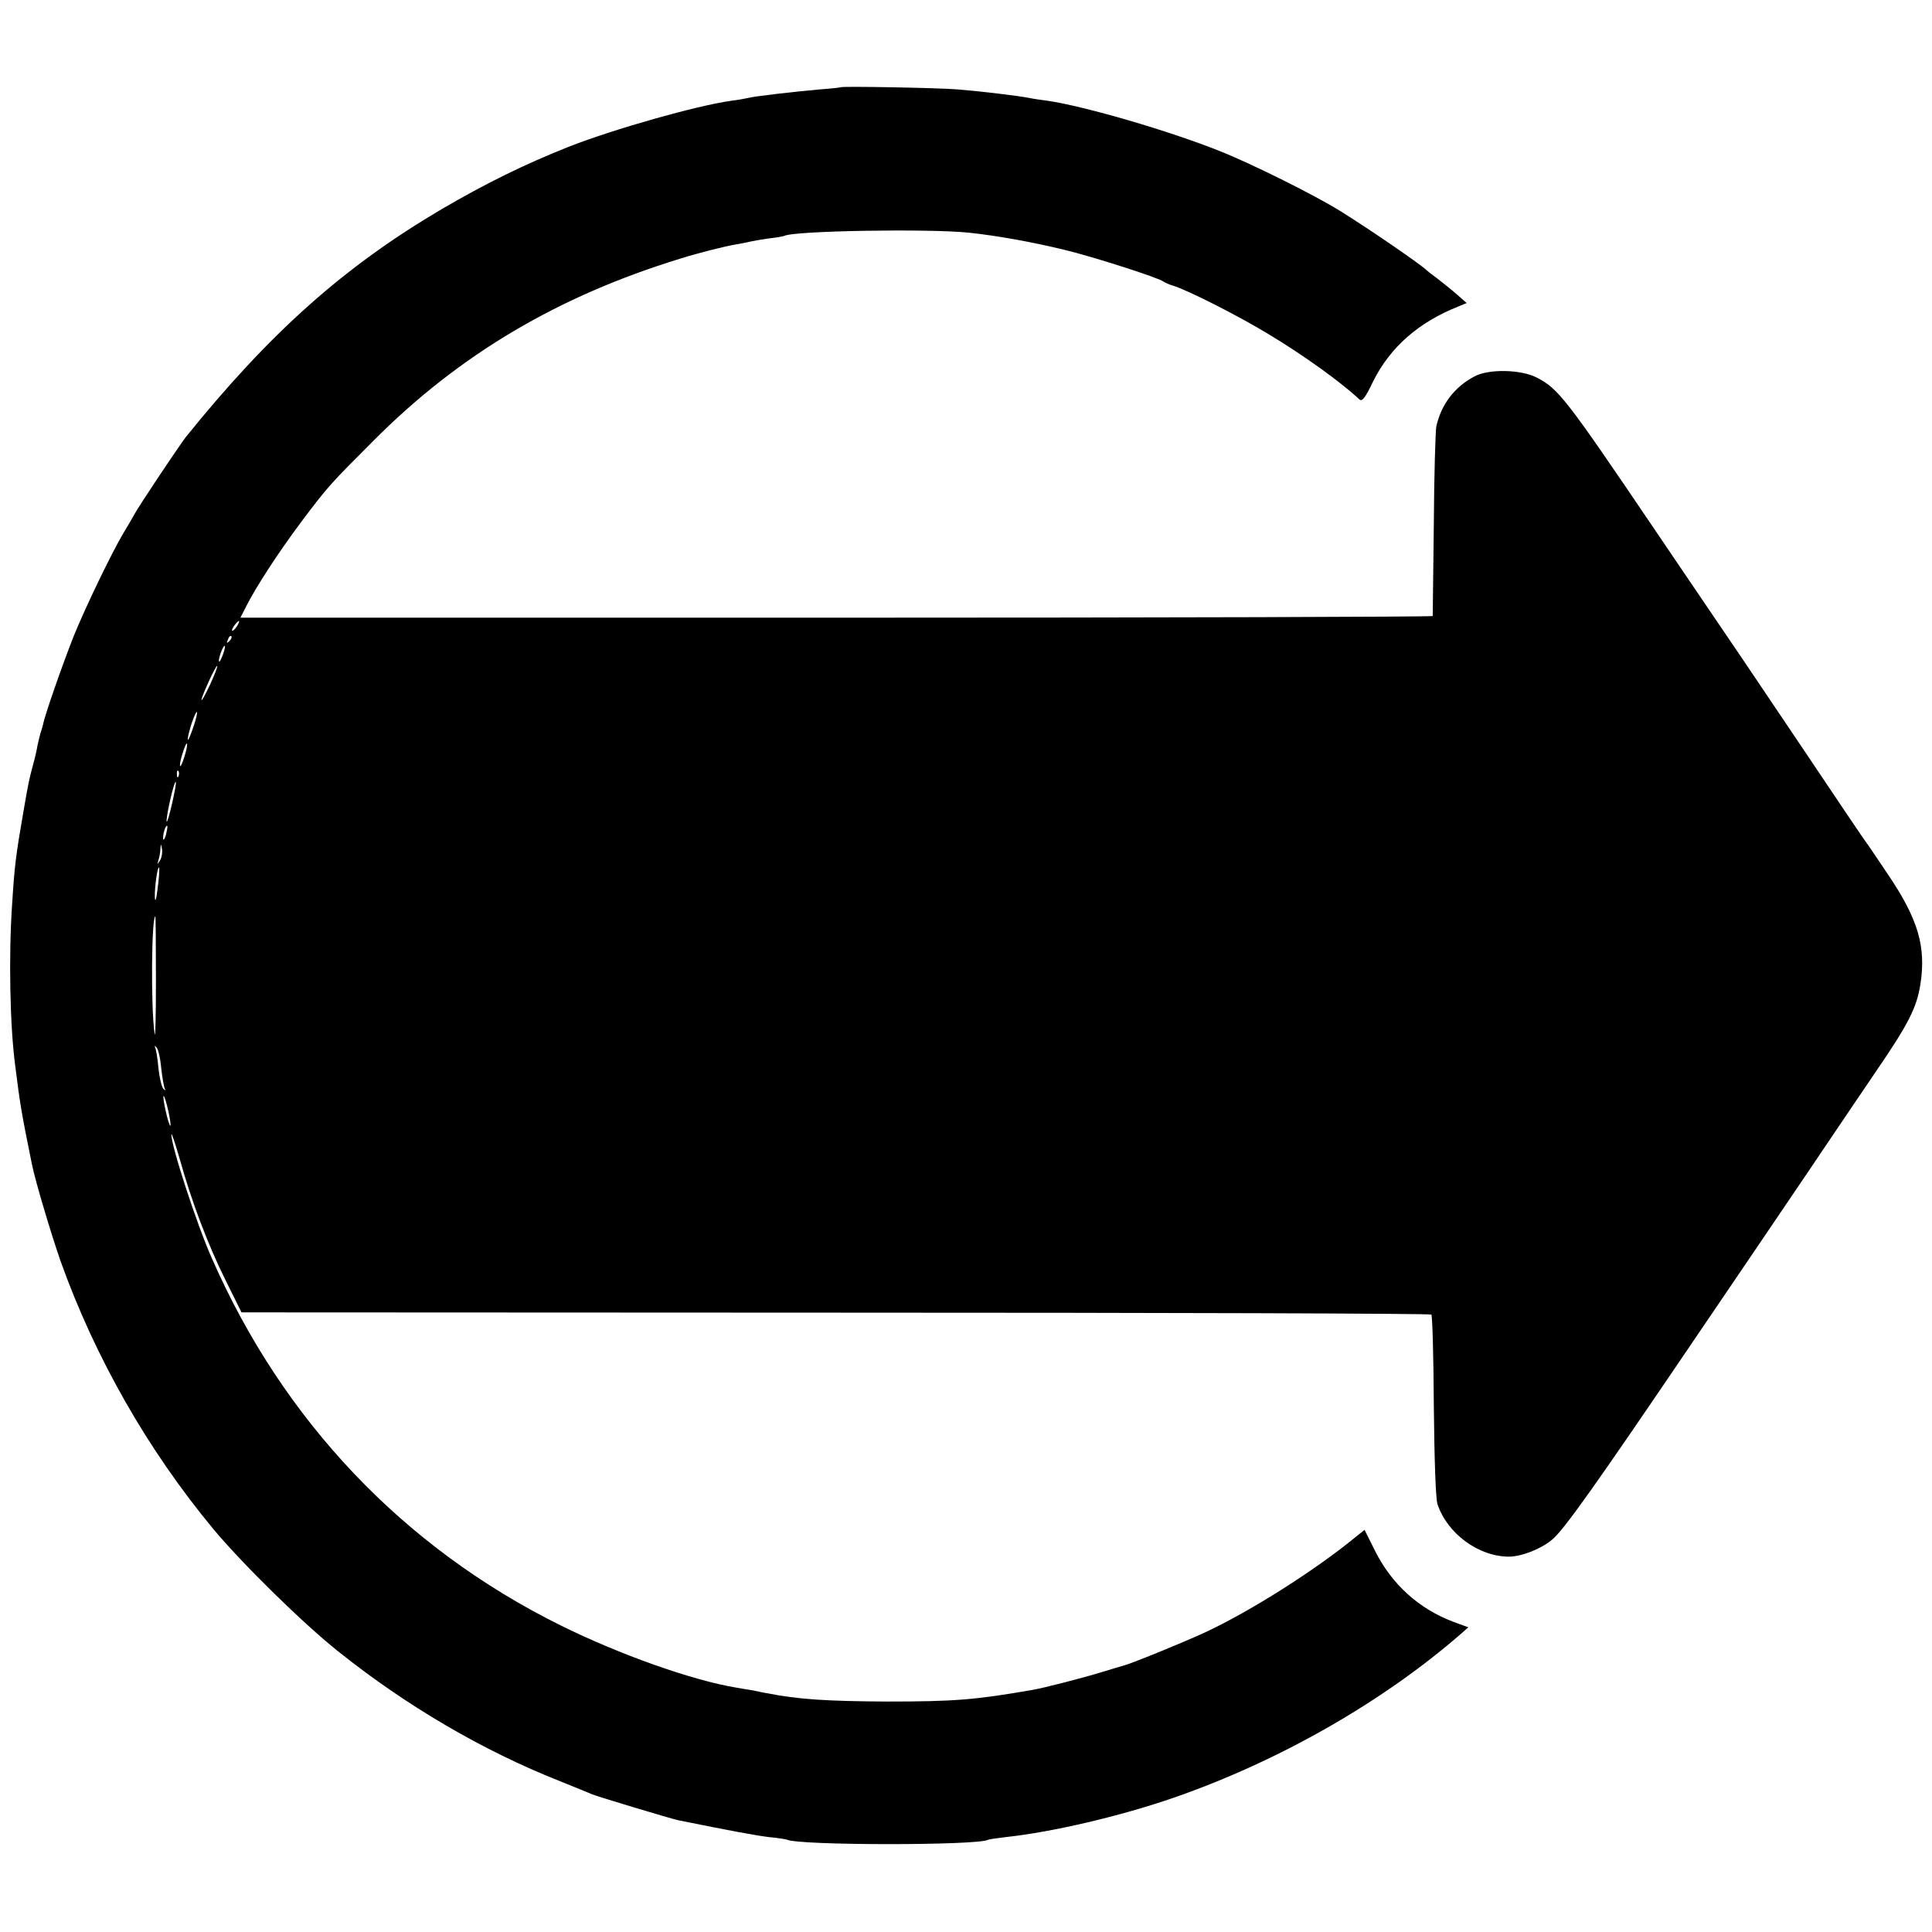 <?xml version="1.0" standalone="no"?>
<!DOCTYPE svg PUBLIC "-//W3C//DTD SVG 20010904//EN"
 "http://www.w3.org/TR/2001/REC-SVG-20010904/DTD/svg10.dtd">
<svg version="1.0" xmlns="http://www.w3.org/2000/svg"
 width="700pt" height="700pt" viewBox="0 0 700 700"
 preserveAspectRatio="xMidYMid meet">
<g transform="translate(0,700) scale(0.1,-0.1)"
fill="#000000" stroke="none">
<path d="M3047 6684 c-1 -1 -36 -5 -77 -8 -91 -8 -239 -25 -260 -31 -8 -2 -35
-7 -60 -10 -128 -18 -427 -103 -590 -167 -161 -64 -301 -133 -460 -226 -353
-208 -621 -446 -927 -826 -22 -28 -168 -246 -187 -281 -9 -16 -26 -46 -38 -65
-43 -72 -138 -269 -181 -375 -37 -93 -105 -286 -111 -320 -1 -5 -5 -19 -9 -30
-3 -11 -8 -31 -11 -45 -2 -14 -9 -45 -16 -70 -14 -53 -16 -59 -35 -170 -28
-162 -32 -194 -41 -335 -13 -187 -8 -443 11 -585 18 -144 23 -173 61 -360 13
-63 69 -250 103 -348 125 -350 316 -685 554 -972 104 -125 326 -343 452 -443
246 -197 526 -361 805 -471 52 -21 104 -42 115 -47 22 -9 281 -87 312 -94 183
-37 279 -55 328 -61 33 -3 62 -8 65 -9 37 -22 692 -22 730 -1 3 2 32 6 65 10
168 18 416 76 609 143 380 132 755 346 1039 593 l27 24 -52 19 c-126 47 -225
136 -286 258 l-38 76 -30 -24 c-148 -122 -385 -272 -551 -349 -81 -37 -267
-113 -293 -119 -8 -2 -44 -13 -80 -24 -69 -21 -208 -57 -250 -64 -207 -36
-282 -42 -525 -42 -220 1 -324 8 -435 30 -14 2 -36 7 -50 10 -14 2 -41 7 -60
10 -160 26 -425 120 -639 226 -569 282 -1005 741 -1263 1329 -55 123 -149 412
-147 450 0 8 13 -30 29 -85 43 -156 105 -319 168 -445 l57 -115 2152 -1 c1184
0 2156 -3 2159 -7 4 -4 8 -152 9 -330 2 -203 7 -335 13 -356 35 -107 149 -191
259 -191 45 0 115 27 156 61 42 34 155 193 525 739 153 225 277 408 407 600
76 113 185 274 242 358 118 172 148 232 161 316 21 135 -8 235 -115 394 -43
64 -80 119 -83 122 -3 3 -117 172 -253 375 -137 204 -281 417 -321 475 -39 58
-130 191 -200 295 -312 461 -340 496 -416 536 -58 31 -177 33 -228 5 -72 -38
-120 -101 -138 -181 -3 -16 -8 -176 -9 -355 -2 -179 -4 -328 -4 -332 -1 -3
-973 -6 -2161 -6 l-2159 0 21 41 c35 70 118 197 195 300 101 135 110 144 268
302 310 311 667 522 1110 658 67 21 162 45 205 52 19 3 42 8 50 10 8 2 38 7
65 11 28 3 53 8 56 9 30 19 524 27 669 12 103 -11 226 -33 346 -62 104 -25
341 -101 359 -115 6 -4 21 -11 35 -15 53 -16 238 -110 345 -175 130 -78 268
-178 330 -237 10 -9 21 4 50 65 62 124 164 214 310 272 l29 12 -34 30 c-19 17
-51 42 -70 57 -19 14 -37 28 -40 31 -18 19 -207 149 -315 216 -90 56 -316 169
-434 216 -185 74 -490 163 -626 183 -23 3 -52 7 -65 10 -42 8 -173 24 -260 31
-73 6 -418 12 -423 8z m-2189 -1954 c-7 -10 -14 -17 -17 -15 -4 4 18 35 25 35
2 0 -1 -9 -8 -20z m-27 -53 c-10 -9 -11 -8 -5 6 3 10 9 15 12 12 3 -3 0 -11
-7 -18z m-23 -48 c-6 -16 -12 -28 -14 -26 -5 5 13 57 20 57 3 0 0 -14 -6 -31z
m-47 -110 c-17 -35 -30 -60 -31 -55 0 12 52 127 57 123 2 -2 -10 -33 -26 -68z
m-58 -146 c-9 -27 -18 -50 -21 -53 -6 -6 5 41 18 75 17 44 19 27 3 -22z m-34
-112 c-7 -23 -14 -39 -16 -37 -3 2 1 23 8 45 7 23 14 39 16 37 3 -2 -1 -23 -8
-45z m-22 -73 c-3 -8 -6 -5 -6 6 -1 11 2 17 5 13 3 -3 4 -12 1 -19z m-23 -97
c-9 -40 -18 -71 -20 -68 -2 2 3 36 12 76 9 40 18 70 21 68 2 -3 -4 -37 -13
-76z m-23 -117 c-5 -16 -10 -21 -10 -12 -1 18 10 51 15 45 2 -1 -1 -16 -5 -33z
m-21 -91 c-11 -17 -11 -17 -6 0 3 10 7 28 7 40 2 22 2 22 6 0 2 -12 -1 -30 -7
-40z m-9 -103 c-5 -41 -9 -52 -10 -30 -1 39 11 120 16 105 1 -6 -1 -39 -6 -75z
m-6 -333 c0 -127 -2 -214 -5 -192 -14 99 -11 425 3 425 1 0 2 -105 2 -233z
m19 -316 c4 -36 10 -69 13 -75 4 -7 2 -8 -5 -1 -6 6 -14 39 -18 75 -3 36 -9
70 -12 75 -3 7 -1 7 5 0 6 -5 14 -39 17 -74z m34 -206 c0 -11 -6 3 -13 30 -7
28 -13 59 -13 70 0 11 6 -2 13 -30 7 -27 13 -59 13 -70z"/>
</g>
</svg>
